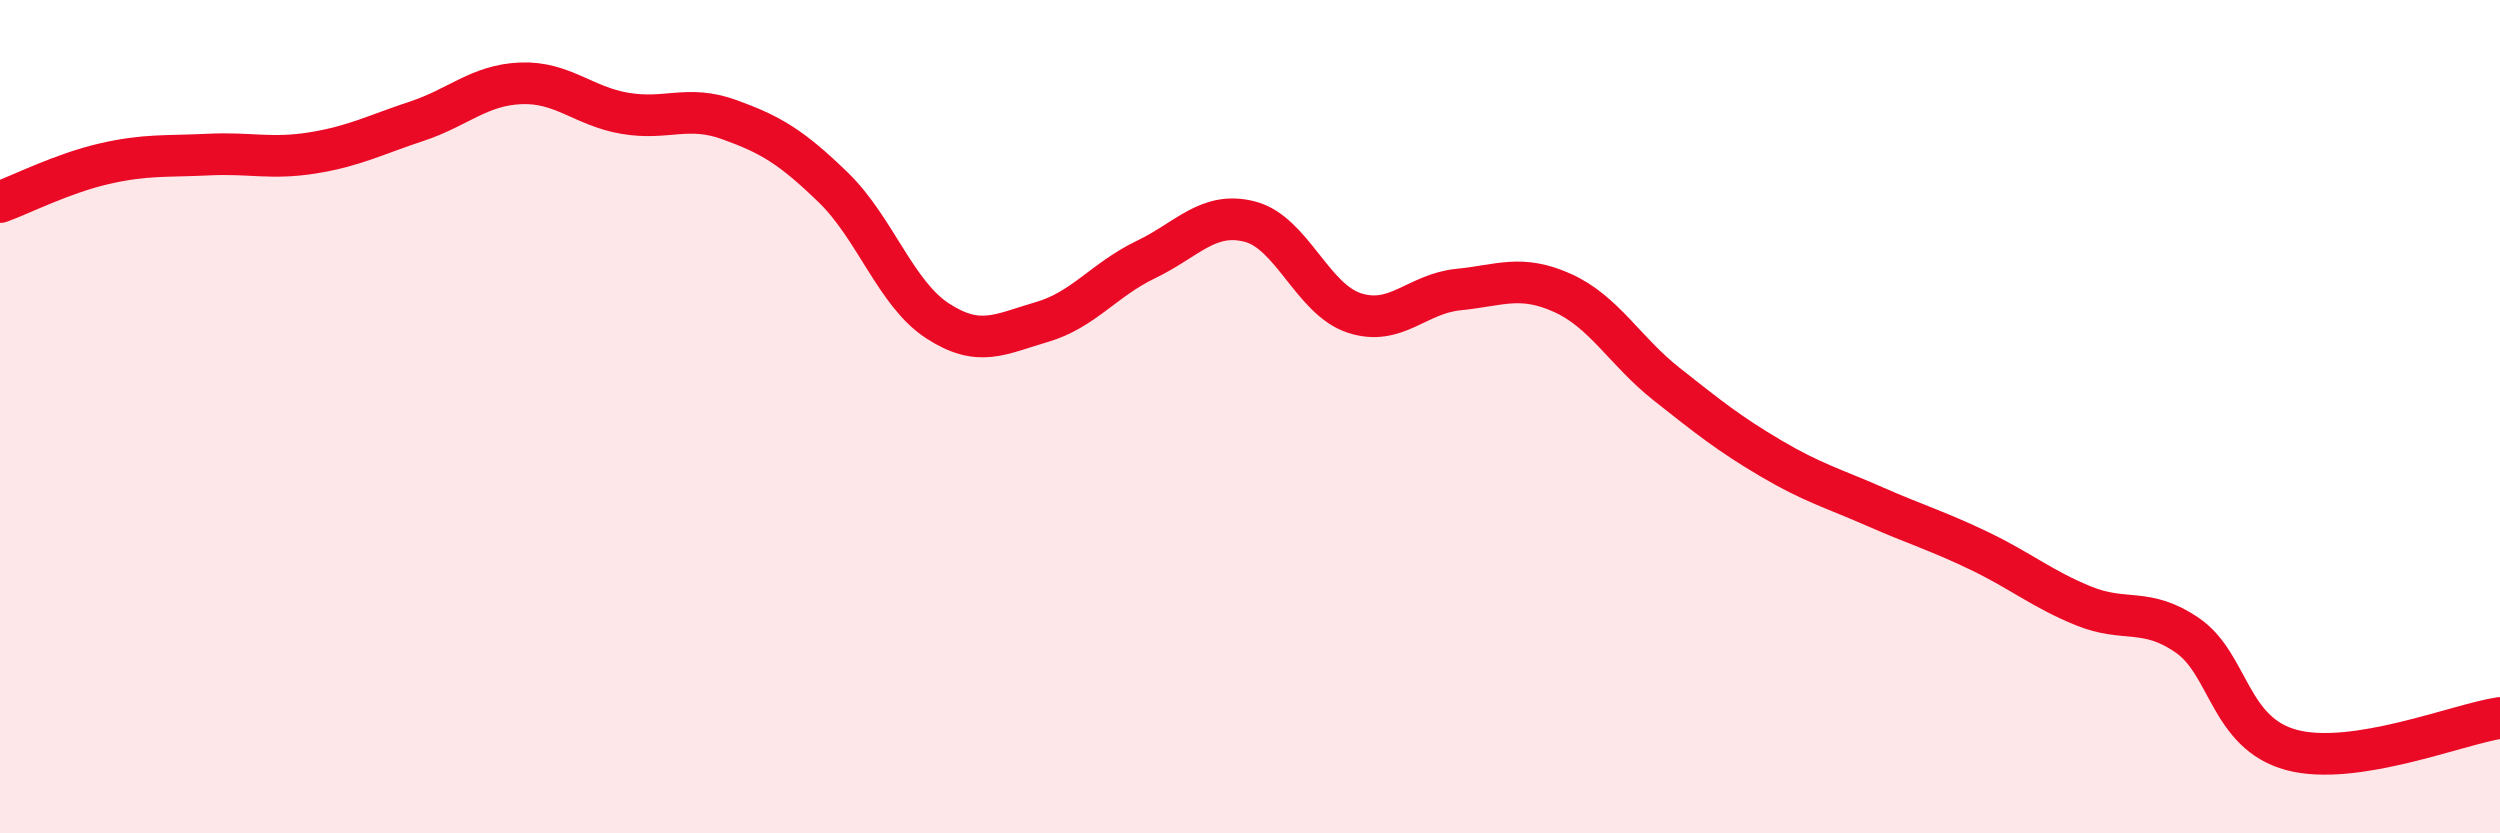 
    <svg width="60" height="20" viewBox="0 0 60 20" xmlns="http://www.w3.org/2000/svg">
      <path
        d="M 0,4.85 C 0.5,4.67 1.5,4.16 2.5,3.93 C 3.5,3.7 4,3.76 5,3.71 C 6,3.66 6.5,3.83 7.5,3.67 C 8.5,3.51 9,3.24 10,2.91 C 11,2.58 11.5,2.04 12.5,2 C 13.5,1.96 14,2.55 15,2.72 C 16,2.89 16.5,2.51 17.5,2.87 C 18.5,3.23 19,3.53 20,4.5 C 21,5.47 21.5,7.05 22.5,7.7 C 23.5,8.35 24,8.02 25,7.73 C 26,7.44 26.5,6.71 27.5,6.23 C 28.5,5.75 29,5.06 30,5.32 C 31,5.58 31.5,7.18 32.5,7.51 C 33.5,7.84 34,7.05 35,6.95 C 36,6.85 36.5,6.58 37.5,7.03 C 38.5,7.48 39,8.43 40,9.22 C 41,10.01 41.5,10.41 42.5,11 C 43.5,11.59 44,11.72 45,12.16 C 46,12.6 46.5,12.74 47.5,13.22 C 48.5,13.7 49,14.13 50,14.54 C 51,14.95 51.5,14.56 52.5,15.25 C 53.5,15.94 53.5,17.6 55,18 C 56.5,18.4 59,17.38 60,17.23L60 20L0 20Z"
        fill="#EB0A25"
        opacity="0.1"
        stroke-linecap="round"
        stroke-linejoin="round"
      />
      <path
        d="M 0,4.85 C 0.5,4.67 1.5,4.16 2.5,3.93 C 3.5,3.7 4,3.76 5,3.71 C 6,3.66 6.5,3.83 7.5,3.67 C 8.5,3.51 9,3.24 10,2.91 C 11,2.58 11.5,2.04 12.5,2 C 13.5,1.96 14,2.55 15,2.72 C 16,2.89 16.5,2.51 17.5,2.87 C 18.5,3.23 19,3.53 20,4.5 C 21,5.47 21.5,7.05 22.5,7.7 C 23.5,8.35 24,8.02 25,7.73 C 26,7.44 26.5,6.71 27.5,6.23 C 28.5,5.75 29,5.06 30,5.32 C 31,5.58 31.5,7.18 32.5,7.51 C 33.5,7.84 34,7.05 35,6.95 C 36,6.85 36.5,6.58 37.5,7.03 C 38.5,7.48 39,8.43 40,9.22 C 41,10.01 41.5,10.41 42.5,11 C 43.5,11.59 44,11.72 45,12.16 C 46,12.6 46.5,12.74 47.5,13.22 C 48.5,13.7 49,14.13 50,14.54 C 51,14.95 51.5,14.56 52.5,15.25 C 53.5,15.94 53.5,17.6 55,18 C 56.5,18.4 59,17.38 60,17.23"
        stroke="#EB0A25"
        stroke-width="1"
        fill="none"
        stroke-linecap="round"
        stroke-linejoin="round"
      />
    </svg>
  